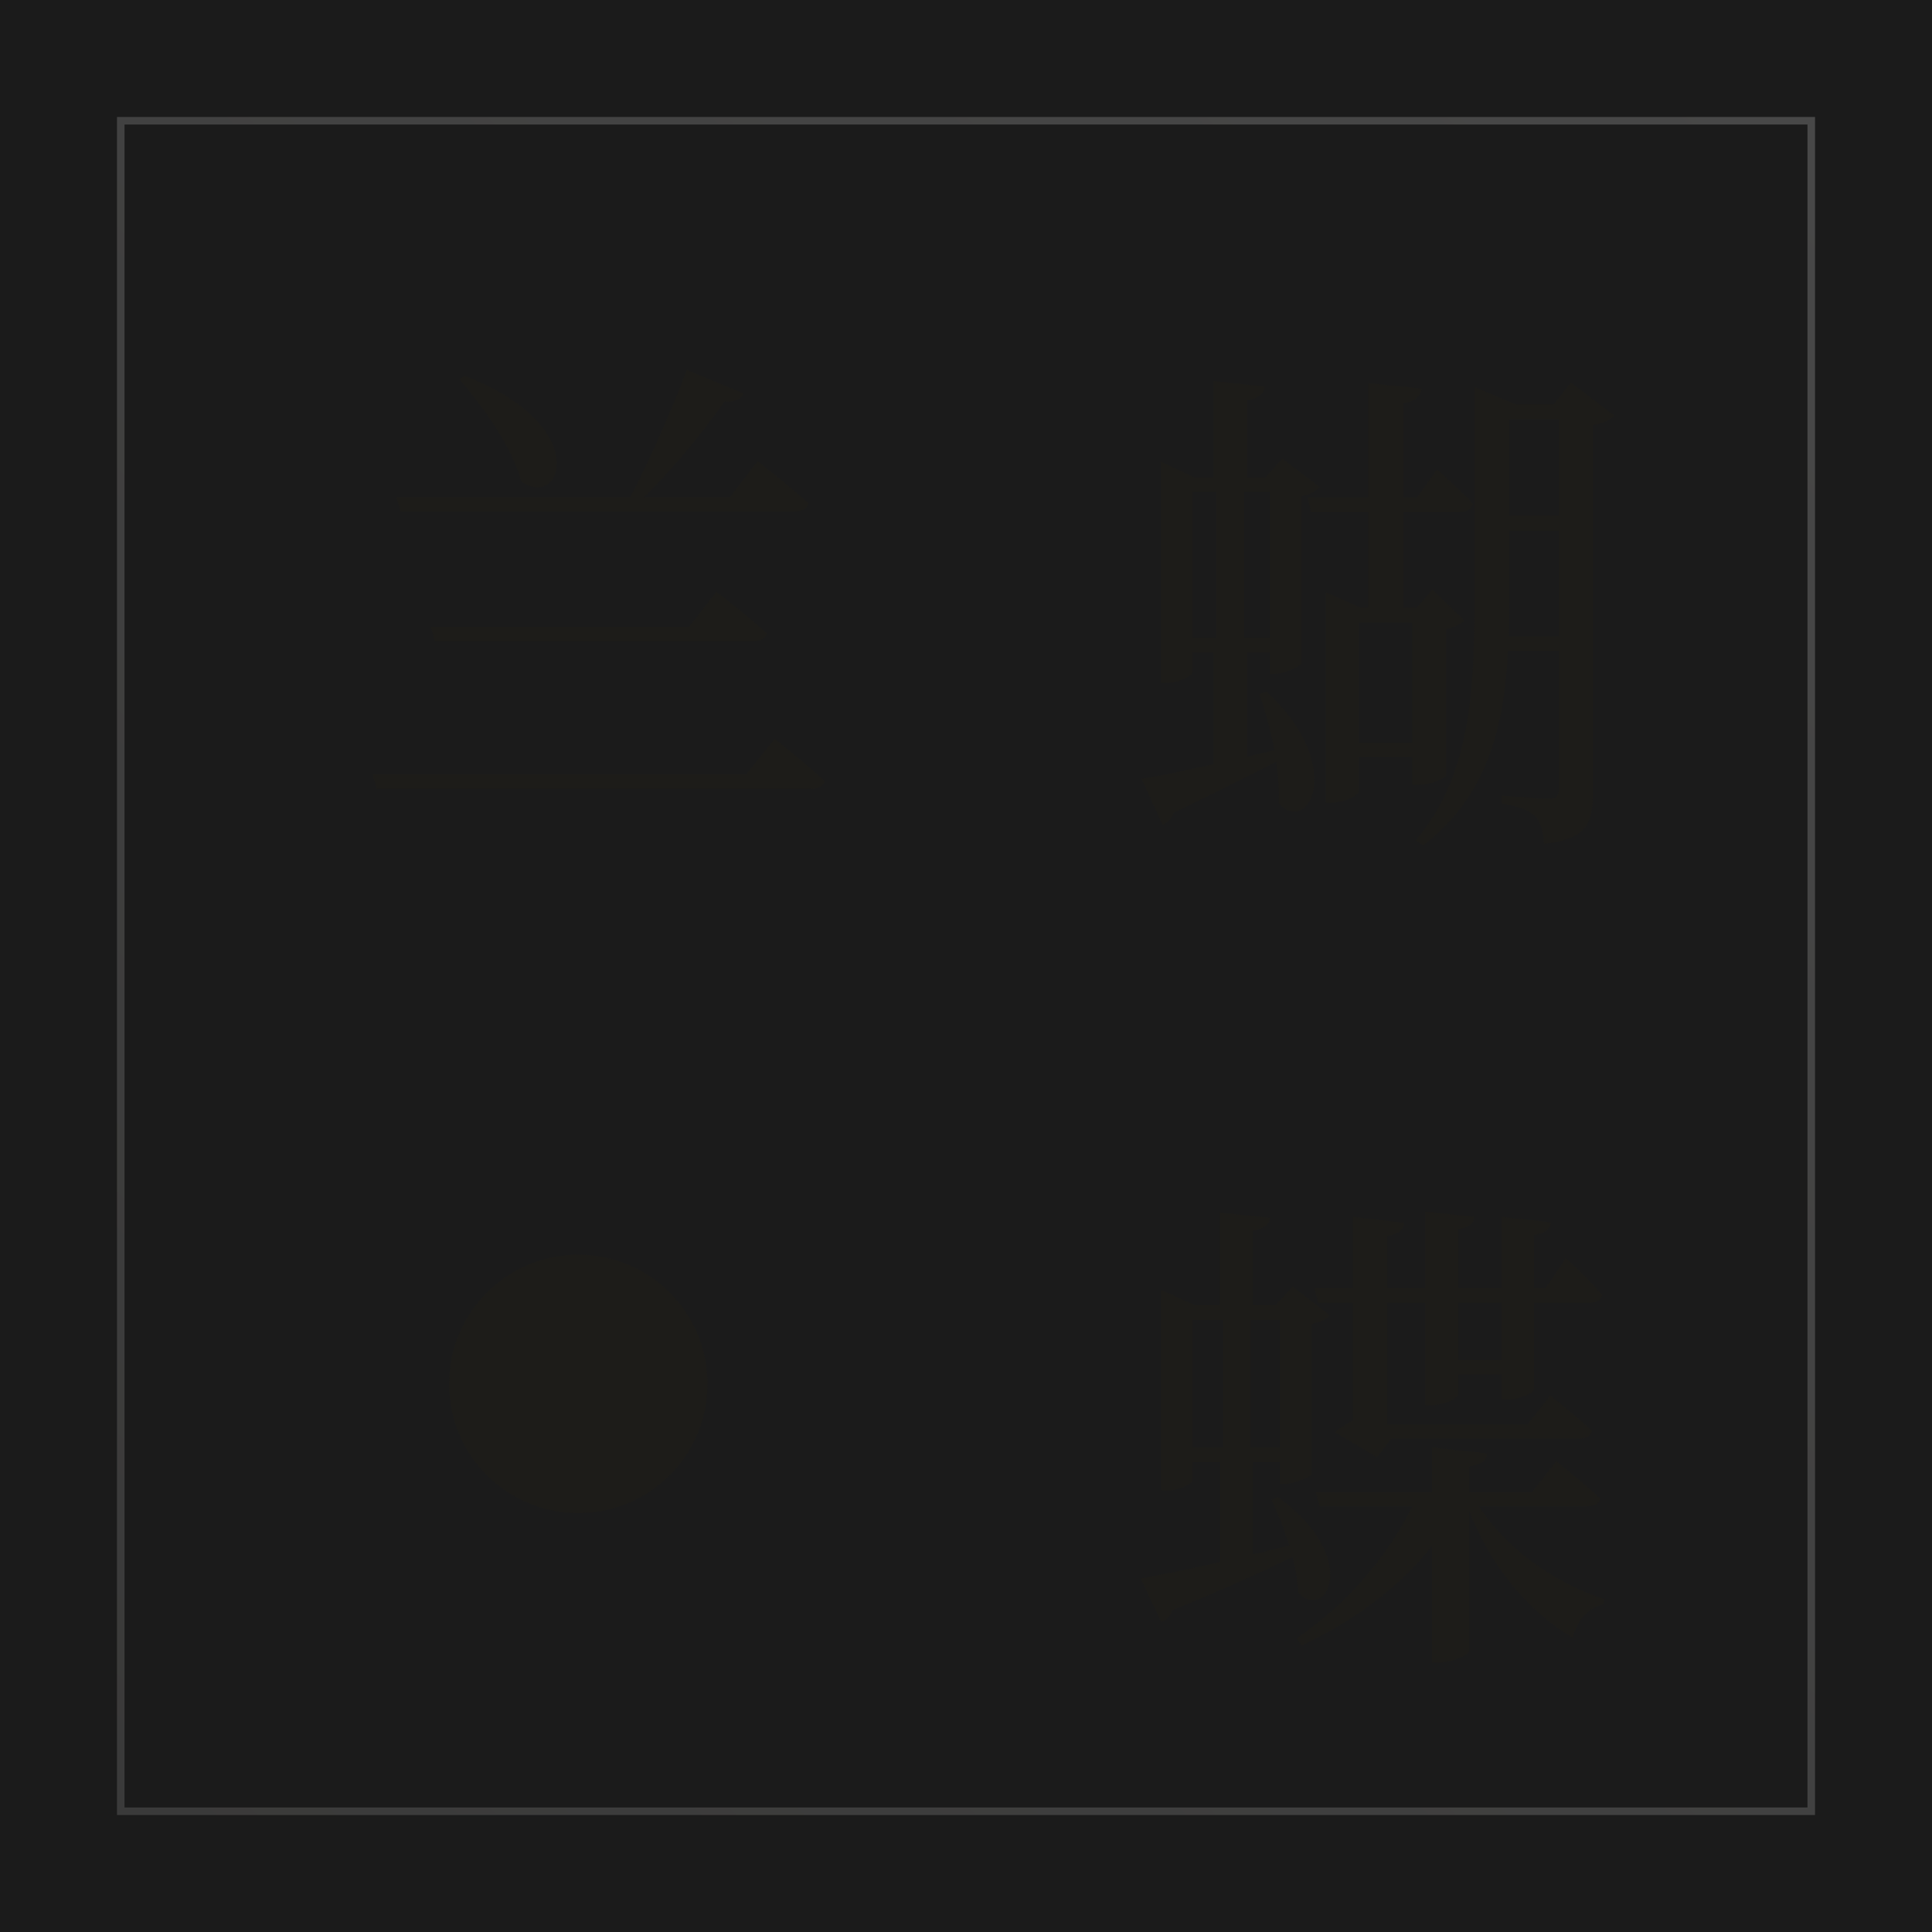 <svg width="1024" height="1024" viewBox="0 0 1024 1024" fill="none" xmlns="http://www.w3.org/2000/svg">
<rect width="1024" height="1024" fill="#F5F5F5"/>
<rect width="1024" height="1024" fill="#1B1B1B"/>
<rect x="64" y="64" width="896" height="896" stroke="url(#paint0_linear_0_1)" stroke-opacity="0.2" stroke-width="4"/>
<g filter="url(#filter0_dd_0_1)">
<path d="M788.949 216.297H832.796V224.098H788.949V216.297ZM788.949 275.477H833.334V283.278H788.949V275.477ZM787.066 339.23H832.527V347.031H787.066V339.23ZM708.518 395.72H756.4V403.252H708.518V395.72ZM723.044 204.999L751.558 207.958C750.751 211.993 748.599 214.414 741.874 215.759V329.546H723.044V204.999ZM691.033 265.524H749.137L759.628 250.729C759.628 250.729 771.464 261.22 778.727 269.021C777.92 271.98 775.499 273.325 771.733 273.325H692.916L691.033 265.524ZM779.534 216.297V213.607V207.151L801.323 216.297H797.826V320.669C797.826 368.551 794.598 417.778 752.365 450.058L748.33 447.368C776.575 414.55 779.534 369.896 779.534 320.938V216.297ZM824.188 216.297H821.498L830.644 204.73L853.509 222.215C851.895 224.367 847.591 226.519 842.211 227.326V422.351C842.211 437.415 839.79 446.83 816.387 449.251C815.849 443.333 814.773 437.684 811.814 434.725C808.586 431.497 803.206 429.345 793.791 428V423.696C793.791 423.696 814.235 425.31 818.808 425.31C822.843 425.31 824.188 423.965 824.188 419.93V216.297ZM700.717 324.166V315.827L719.278 324.166H757.745V331.967H718.202V421.544C718.202 423.427 710.939 427.462 703.407 427.462H700.717V324.166ZM746.447 324.166H748.868L757.207 314.482L774.154 330.891C772.271 332.774 768.505 334.657 764.47 335.464V413.205C763.932 414.281 756.669 418.047 749.944 418.047H746.447V324.166ZM671.127 255.033H668.706L677.583 245.08L697.489 260.144C695.875 262.027 692.378 264.179 687.805 264.986V353.487C687.536 355.101 678.928 359.136 673.548 359.136H671.127V255.033ZM621.631 340.037H678.928V347.838H621.631V340.037ZM603.07 414.819C616.789 412.667 649.338 405.404 682.156 397.603L683.232 401.1C668.975 408.632 647.993 419.392 620.017 432.842C618.941 436.07 616.789 438.222 614.099 439.029L603.07 414.819ZM642.613 256.647H657.408V342.996L654.718 343.265L659.022 343.534V405.404C659.022 406.749 653.104 411.053 643.958 411.053H640.999V343.534L645.034 343.265L642.613 342.996V256.647ZM640.999 203.923L668.437 206.882C667.899 210.648 665.478 213.069 659.022 214.145V259.875H640.999V203.923ZM669.244 368.551C711.746 407.556 691.571 445.485 675.7 427.731C676.776 409.439 671.127 385.767 665.478 369.896L669.244 368.551ZM613.292 255.033V246.694L631.046 255.033H679.735V262.565H629.97V358.329C629.97 360.212 622.976 363.978 615.982 363.978H613.292V255.033Z" fill="#1D1C19"/>
</g>
<g filter="url(#filter1_dd_0_1)">
<path d="M408.6 393.6C408.6 393.6 424.98 406.6 435.12 415.96C434.34 418.82 431.74 420.12 428.1 420.12H197.74L195.4 412.32H393.52L408.6 393.6ZM377.66 315.6C377.66 315.6 394.3 328.34 404.44 337.7C403.66 340.56 401.06 341.86 397.42 341.86H228.42L226.34 334.32H363.1L377.66 315.6ZM392.22 210.56C390.92 213.16 387.54 215.5 382.08 214.72C367.78 235 350.1 255.8 334.76 269.84L331.12 267.24C340.22 250.34 352.7 222.52 362.06 198.08L392.22 210.56ZM244.28 201.2C312.4 227.46 296.02 272.7 274.18 257.1C269.76 239.42 253.9 217.32 241.42 203.02L244.28 201.2ZM399.5 246.44C399.5 246.44 416.4 259.44 426.54 268.8C425.76 271.66 423.16 272.96 419.26 272.96H210.22L208.14 265.42H384.94L399.5 246.44Z" fill="#1D1C19"/>
</g>
<g filter="url(#filter2_dd_0_1)">
<path d="M786.36 772.3C785.84 775.94 783.5 778.28 776.74 779.32V876.82C776.74 879.16 768.16 883.06 760.62 883.06H756.98V769.18L786.36 772.3ZM728.9 652.7L733.32 655.3V764.5H735.4L727.86 774.38L705.5 761.12C708.62 758.26 714.86 754.62 719.28 753.32L715.12 762.42V652.7H728.9ZM742.42 650.1C741.9 653.74 739.3 656.08 733.32 657.12V667H715.12V646.98L742.42 650.1ZM772.32 797.78C755.42 830.54 725.78 856.28 687.82 874.22L685.22 870.32C714.08 850.82 736.96 822.74 749.7 793.62H772.32V797.78ZM779.34 646.98C779.08 650.36 776.74 652.7 770.76 653.48V741.1C770.76 743.18 763.22 746.82 756.72 746.82H753.34V644.12L779.34 646.98ZM820.16 649.84C819.64 653.22 817.3 655.56 811.06 656.6V738.24C811.06 740.32 803.78 743.7 797.28 743.7H793.9V646.98L820.16 649.84ZM778.04 793.88C791.82 819.88 820.68 840.68 848.24 849.52L847.72 852.38C839.92 854.2 834.2 860.18 831.6 870.06C806.38 854.98 785.58 829.5 774.14 795.7L778.04 793.88ZM819.64 741.62C819.64 741.62 833.42 752.54 841.74 760.34C841.22 763.2 838.62 764.5 834.98 764.5H722.66V756.96H807.68L819.64 741.62ZM822.76 776.46C822.76 776.46 837.32 787.9 846.16 796.22C845.64 799.08 843.04 800.38 839.4 800.38H697.44L695.36 792.84H810.02L822.76 776.46ZM827.96 668.82C827.96 668.82 840.44 680.26 847.2 688.32C846.42 691.18 844.08 692.48 840.7 692.48H696.66L694.58 684.68H817.3L827.96 668.82ZM806.64 722.9V730.44H763.74V722.9H806.64ZM671.18 647.5C670.66 650.88 668.32 653.22 662.08 654.26V698.72H644.4V644.64L671.18 647.5ZM660.78 696.12V771.78L658.18 772.04L662.08 772.3V830.02C662.08 831.58 656.36 835.74 647.52 835.74H644.66V772.3L648.82 772.04L646.22 771.78V696.12H660.78ZM630.1 786.6C630.1 788.16 623.34 792.06 616.06 792.06H613.46V685.72L631.4 693.78H681.06V701.58H630.1V786.6ZM675.34 795.44C719.28 827.16 701.6 862 686 846.14C685.74 830.54 678.2 810.26 671.96 797L675.34 795.44ZM602.54 838.6C619.7 835.74 656.1 827.68 691.46 818.58L692.5 822.48C675.08 831.32 650.9 842.76 619.18 855.5C618.4 858.62 616.06 860.96 613.46 861.74L602.54 838.6ZM680.54 769.18V776.98H621.26V769.18H680.54ZM674.04 693.78L683.14 683.9L702.9 699.24C701.34 701.06 697.7 702.88 693.28 703.66V783.22C693.02 784.78 684.7 788.42 678.98 788.42H676.38V693.78H674.04Z" fill="#1D1C19"/>
</g>
<g filter="url(#filter3_dd_0_1)">
<circle cx="304.5" cy="735.5" r="68.5" fill="#1D1C19"/>
</g>
<defs>
<filter id="filter0_dd_0_1" x="597.07" y="195.923" width="264.439" height="260.135" filterUnits="userSpaceOnUse" color-interpolation-filters="sRGB">
<feFlood flood-opacity="0" result="BackgroundImageFix"/>
<feColorMatrix in="SourceAlpha" type="matrix" values="0 0 0 0 0 0 0 0 0 0 0 0 0 0 0 0 0 0 127 0" result="hardAlpha"/>
<feOffset dx="4" dy="-4"/>
<feGaussianBlur stdDeviation="2"/>
<feComposite in2="hardAlpha" operator="out"/>
<feColorMatrix type="matrix" values="0 0 0 0 0.685 0 0 0 0 0.685 0 0 0 0 0.685 0 0 0 0.32 0"/>
<feBlend mode="normal" in2="BackgroundImageFix" result="effect1_dropShadow_0_1"/>
<feColorMatrix in="SourceAlpha" type="matrix" values="0 0 0 0 0 0 0 0 0 0 0 0 0 0 0 0 0 0 127 0" result="hardAlpha"/>
<feOffset dx="-2" dy="2"/>
<feGaussianBlur stdDeviation="2"/>
<feComposite in2="hardAlpha" operator="out"/>
<feColorMatrix type="matrix" values="0 0 0 0 0.578 0 0 0 0 0.578 0 0 0 0 0.578 0 0 0 0.25 0"/>
<feBlend mode="normal" in2="effect1_dropShadow_0_1" result="effect2_dropShadow_0_1"/>
<feBlend mode="normal" in="SourceGraphic" in2="effect2_dropShadow_0_1" result="shape"/>
</filter>
<filter id="filter1_dd_0_1" x="189.4" y="190.08" width="253.72" height="236.04" filterUnits="userSpaceOnUse" color-interpolation-filters="sRGB">
<feFlood flood-opacity="0" result="BackgroundImageFix"/>
<feColorMatrix in="SourceAlpha" type="matrix" values="0 0 0 0 0 0 0 0 0 0 0 0 0 0 0 0 0 0 127 0" result="hardAlpha"/>
<feOffset dx="4" dy="-4"/>
<feGaussianBlur stdDeviation="2"/>
<feComposite in2="hardAlpha" operator="out"/>
<feColorMatrix type="matrix" values="0 0 0 0 0.685 0 0 0 0 0.685 0 0 0 0 0.685 0 0 0 0.32 0"/>
<feBlend mode="normal" in2="BackgroundImageFix" result="effect1_dropShadow_0_1"/>
<feColorMatrix in="SourceAlpha" type="matrix" values="0 0 0 0 0 0 0 0 0 0 0 0 0 0 0 0 0 0 127 0" result="hardAlpha"/>
<feOffset dx="-2" dy="2"/>
<feGaussianBlur stdDeviation="2"/>
<feComposite in2="hardAlpha" operator="out"/>
<feColorMatrix type="matrix" values="0 0 0 0 0.578 0 0 0 0 0.578 0 0 0 0 0.578 0 0 0 0.25 0"/>
<feBlend mode="normal" in2="effect1_dropShadow_0_1" result="effect2_dropShadow_0_1"/>
<feBlend mode="normal" in="SourceGraphic" in2="effect2_dropShadow_0_1" result="shape"/>
</filter>
<filter id="filter2_dd_0_1" x="596.54" y="636.12" width="259.7" height="252.94" filterUnits="userSpaceOnUse" color-interpolation-filters="sRGB">
<feFlood flood-opacity="0" result="BackgroundImageFix"/>
<feColorMatrix in="SourceAlpha" type="matrix" values="0 0 0 0 0 0 0 0 0 0 0 0 0 0 0 0 0 0 127 0" result="hardAlpha"/>
<feOffset dx="4" dy="-4"/>
<feGaussianBlur stdDeviation="2"/>
<feComposite in2="hardAlpha" operator="out"/>
<feColorMatrix type="matrix" values="0 0 0 0 0.685 0 0 0 0 0.685 0 0 0 0 0.685 0 0 0 0.32 0"/>
<feBlend mode="normal" in2="BackgroundImageFix" result="effect1_dropShadow_0_1"/>
<feColorMatrix in="SourceAlpha" type="matrix" values="0 0 0 0 0 0 0 0 0 0 0 0 0 0 0 0 0 0 127 0" result="hardAlpha"/>
<feOffset dx="-2" dy="2"/>
<feGaussianBlur stdDeviation="2"/>
<feComposite in2="hardAlpha" operator="out"/>
<feColorMatrix type="matrix" values="0 0 0 0 0.578 0 0 0 0 0.578 0 0 0 0 0.578 0 0 0 0.25 0"/>
<feBlend mode="normal" in2="effect1_dropShadow_0_1" result="effect2_dropShadow_0_1"/>
<feBlend mode="normal" in="SourceGraphic" in2="effect2_dropShadow_0_1" result="shape"/>
</filter>
<filter id="filter3_dd_0_1" x="230" y="659" width="151" height="151" filterUnits="userSpaceOnUse" color-interpolation-filters="sRGB">
<feFlood flood-opacity="0" result="BackgroundImageFix"/>
<feColorMatrix in="SourceAlpha" type="matrix" values="0 0 0 0 0 0 0 0 0 0 0 0 0 0 0 0 0 0 127 0" result="hardAlpha"/>
<feOffset dx="4" dy="-4"/>
<feGaussianBlur stdDeviation="2"/>
<feComposite in2="hardAlpha" operator="out"/>
<feColorMatrix type="matrix" values="0 0 0 0 0.685 0 0 0 0 0.685 0 0 0 0 0.685 0 0 0 0.32 0"/>
<feBlend mode="normal" in2="BackgroundImageFix" result="effect1_dropShadow_0_1"/>
<feColorMatrix in="SourceAlpha" type="matrix" values="0 0 0 0 0 0 0 0 0 0 0 0 0 0 0 0 0 0 127 0" result="hardAlpha"/>
<feOffset dx="-2" dy="2"/>
<feGaussianBlur stdDeviation="2"/>
<feComposite in2="hardAlpha" operator="out"/>
<feColorMatrix type="matrix" values="0 0 0 0 0.578 0 0 0 0 0.578 0 0 0 0 0.578 0 0 0 0.25 0"/>
<feBlend mode="normal" in2="effect1_dropShadow_0_1" result="effect2_dropShadow_0_1"/>
<feBlend mode="normal" in="SourceGraphic" in2="effect2_dropShadow_0_1" result="shape"/>
</filter>
<linearGradient id="paint0_linear_0_1" x1="1031.5" y1="9" x2="-68" y2="1101.5" gradientUnits="userSpaceOnUse">
<stop stop-color="white"/>
<stop offset="1" stop-color="#AAA9A7"/>
</linearGradient>
</defs>
</svg>
